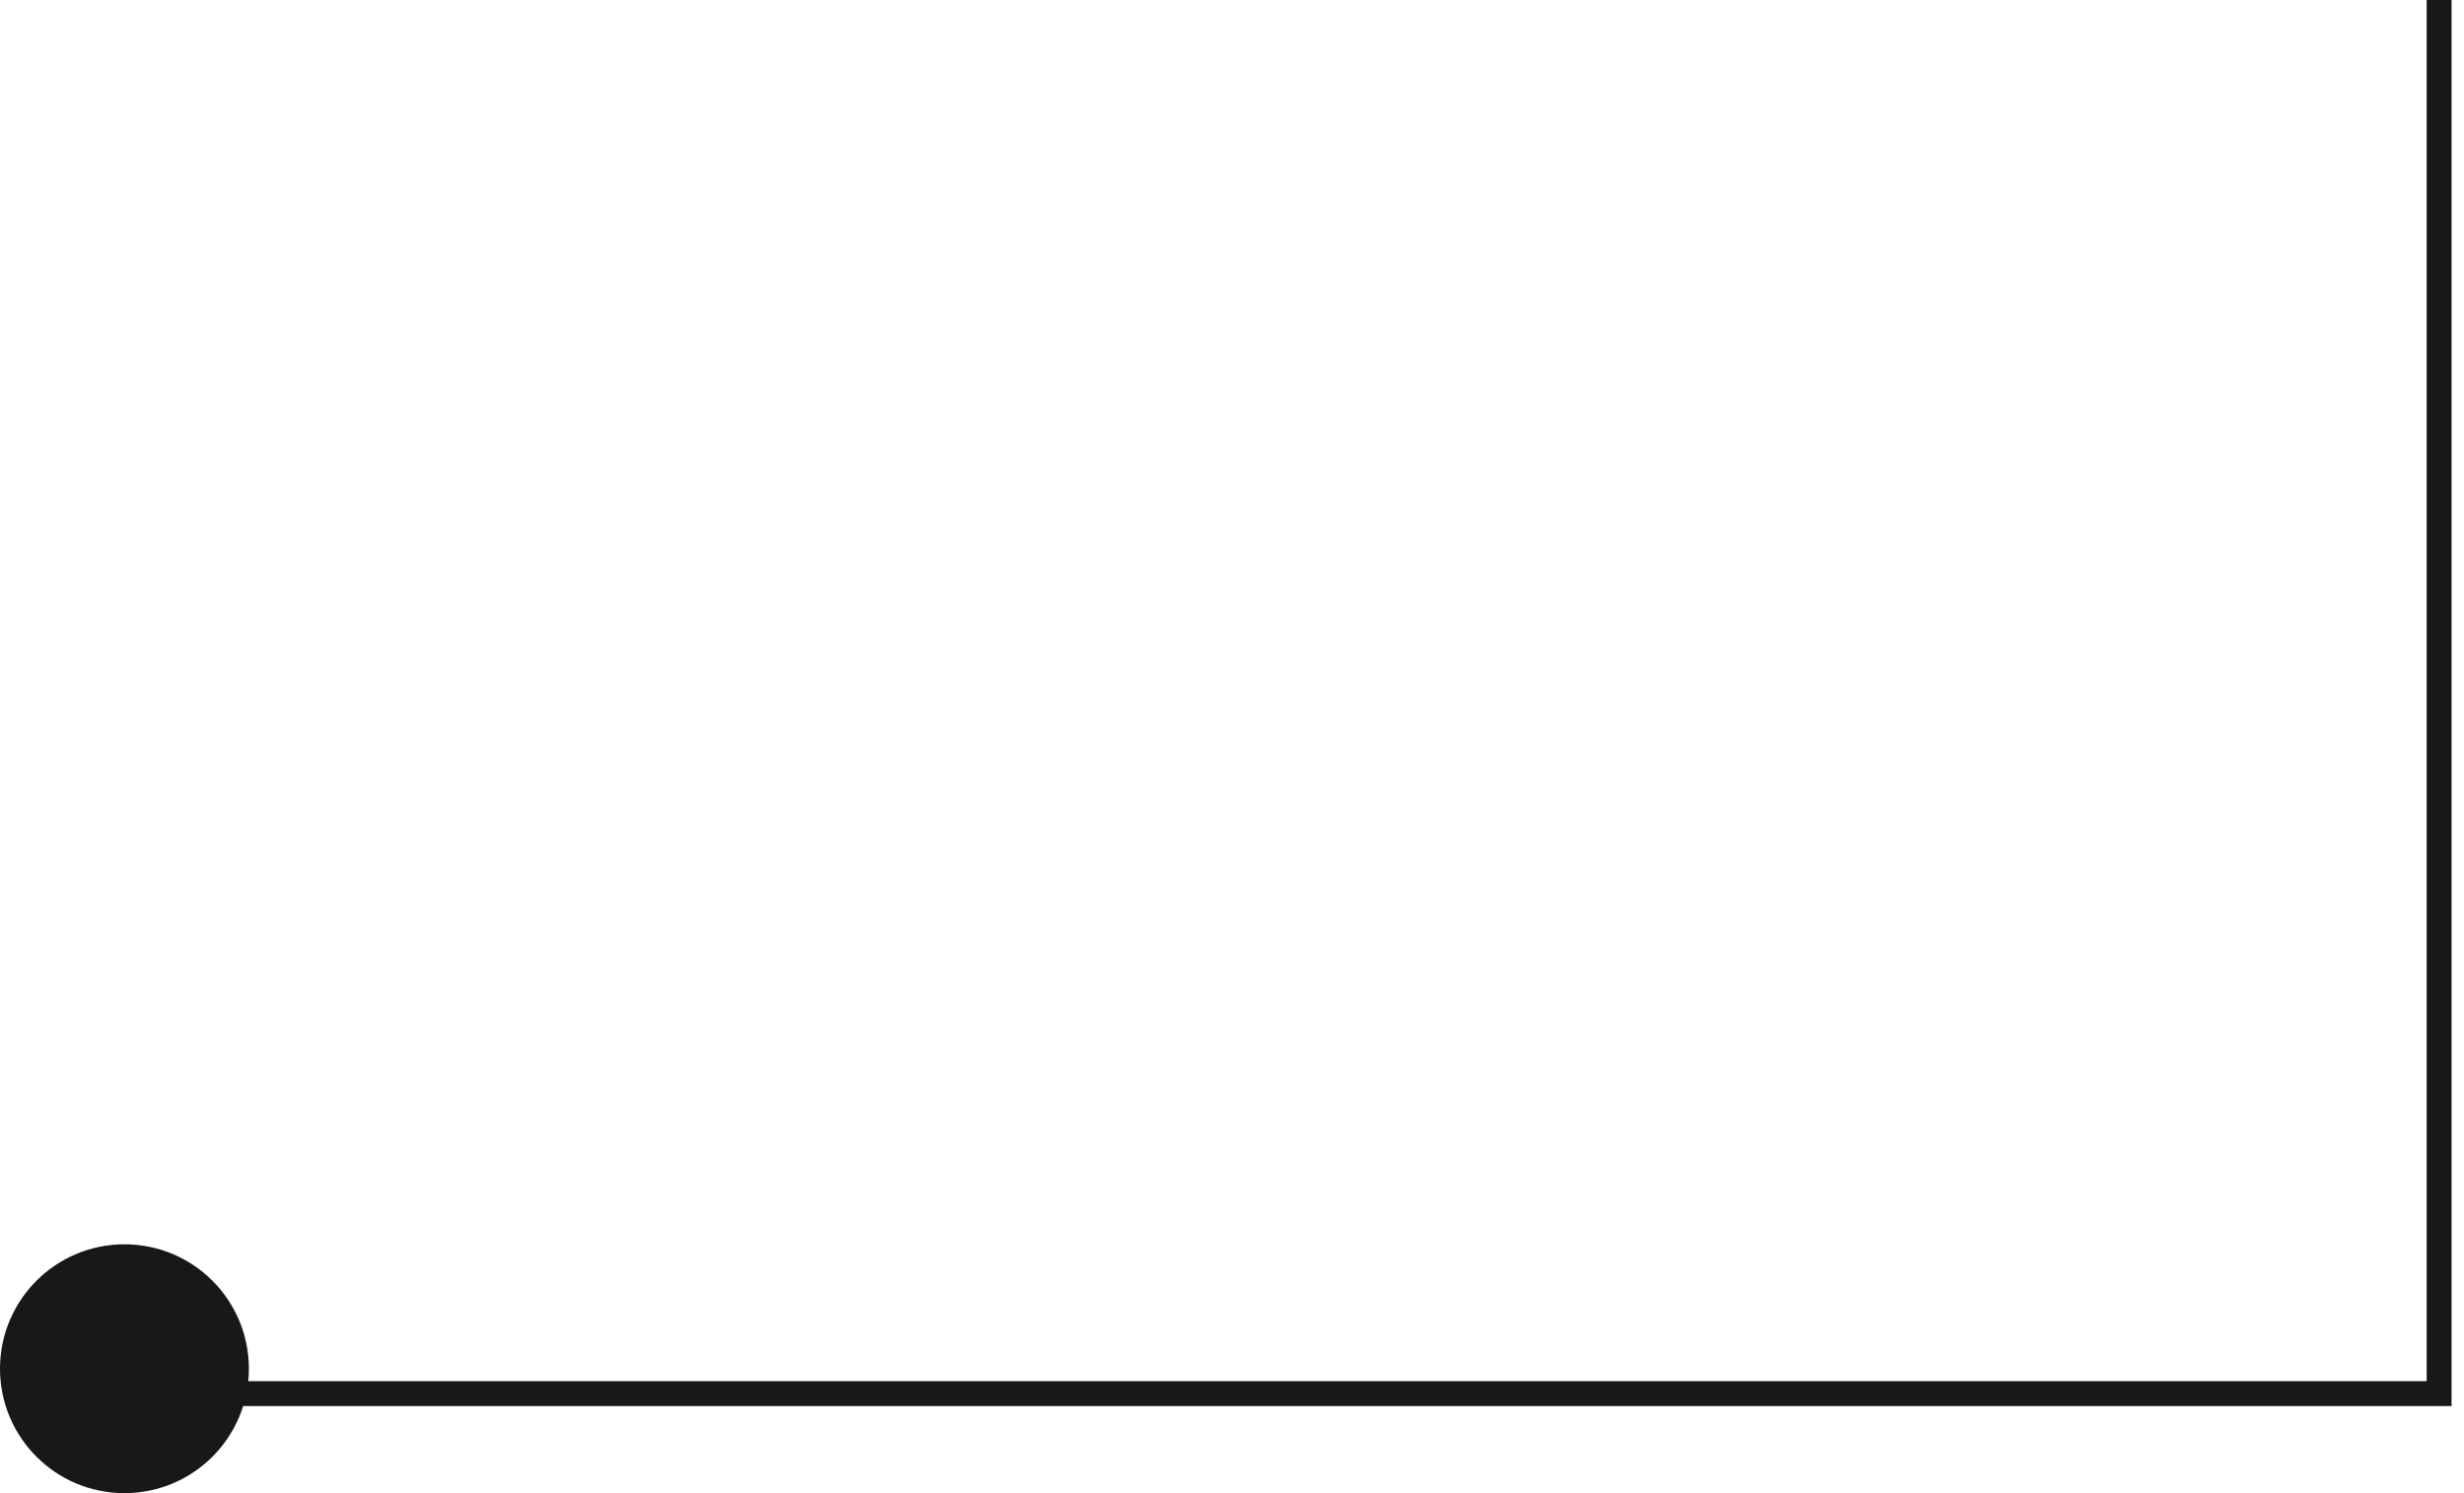 <?xml version="1.0" encoding="UTF-8"?> <svg xmlns="http://www.w3.org/2000/svg" width="99" height="60" viewBox="0 0 99 60" fill="none"> <path d="M98 0V56H8" stroke="#181818"></path> <circle cx="5" cy="55" r="5" fill="#181818"></circle> </svg> 